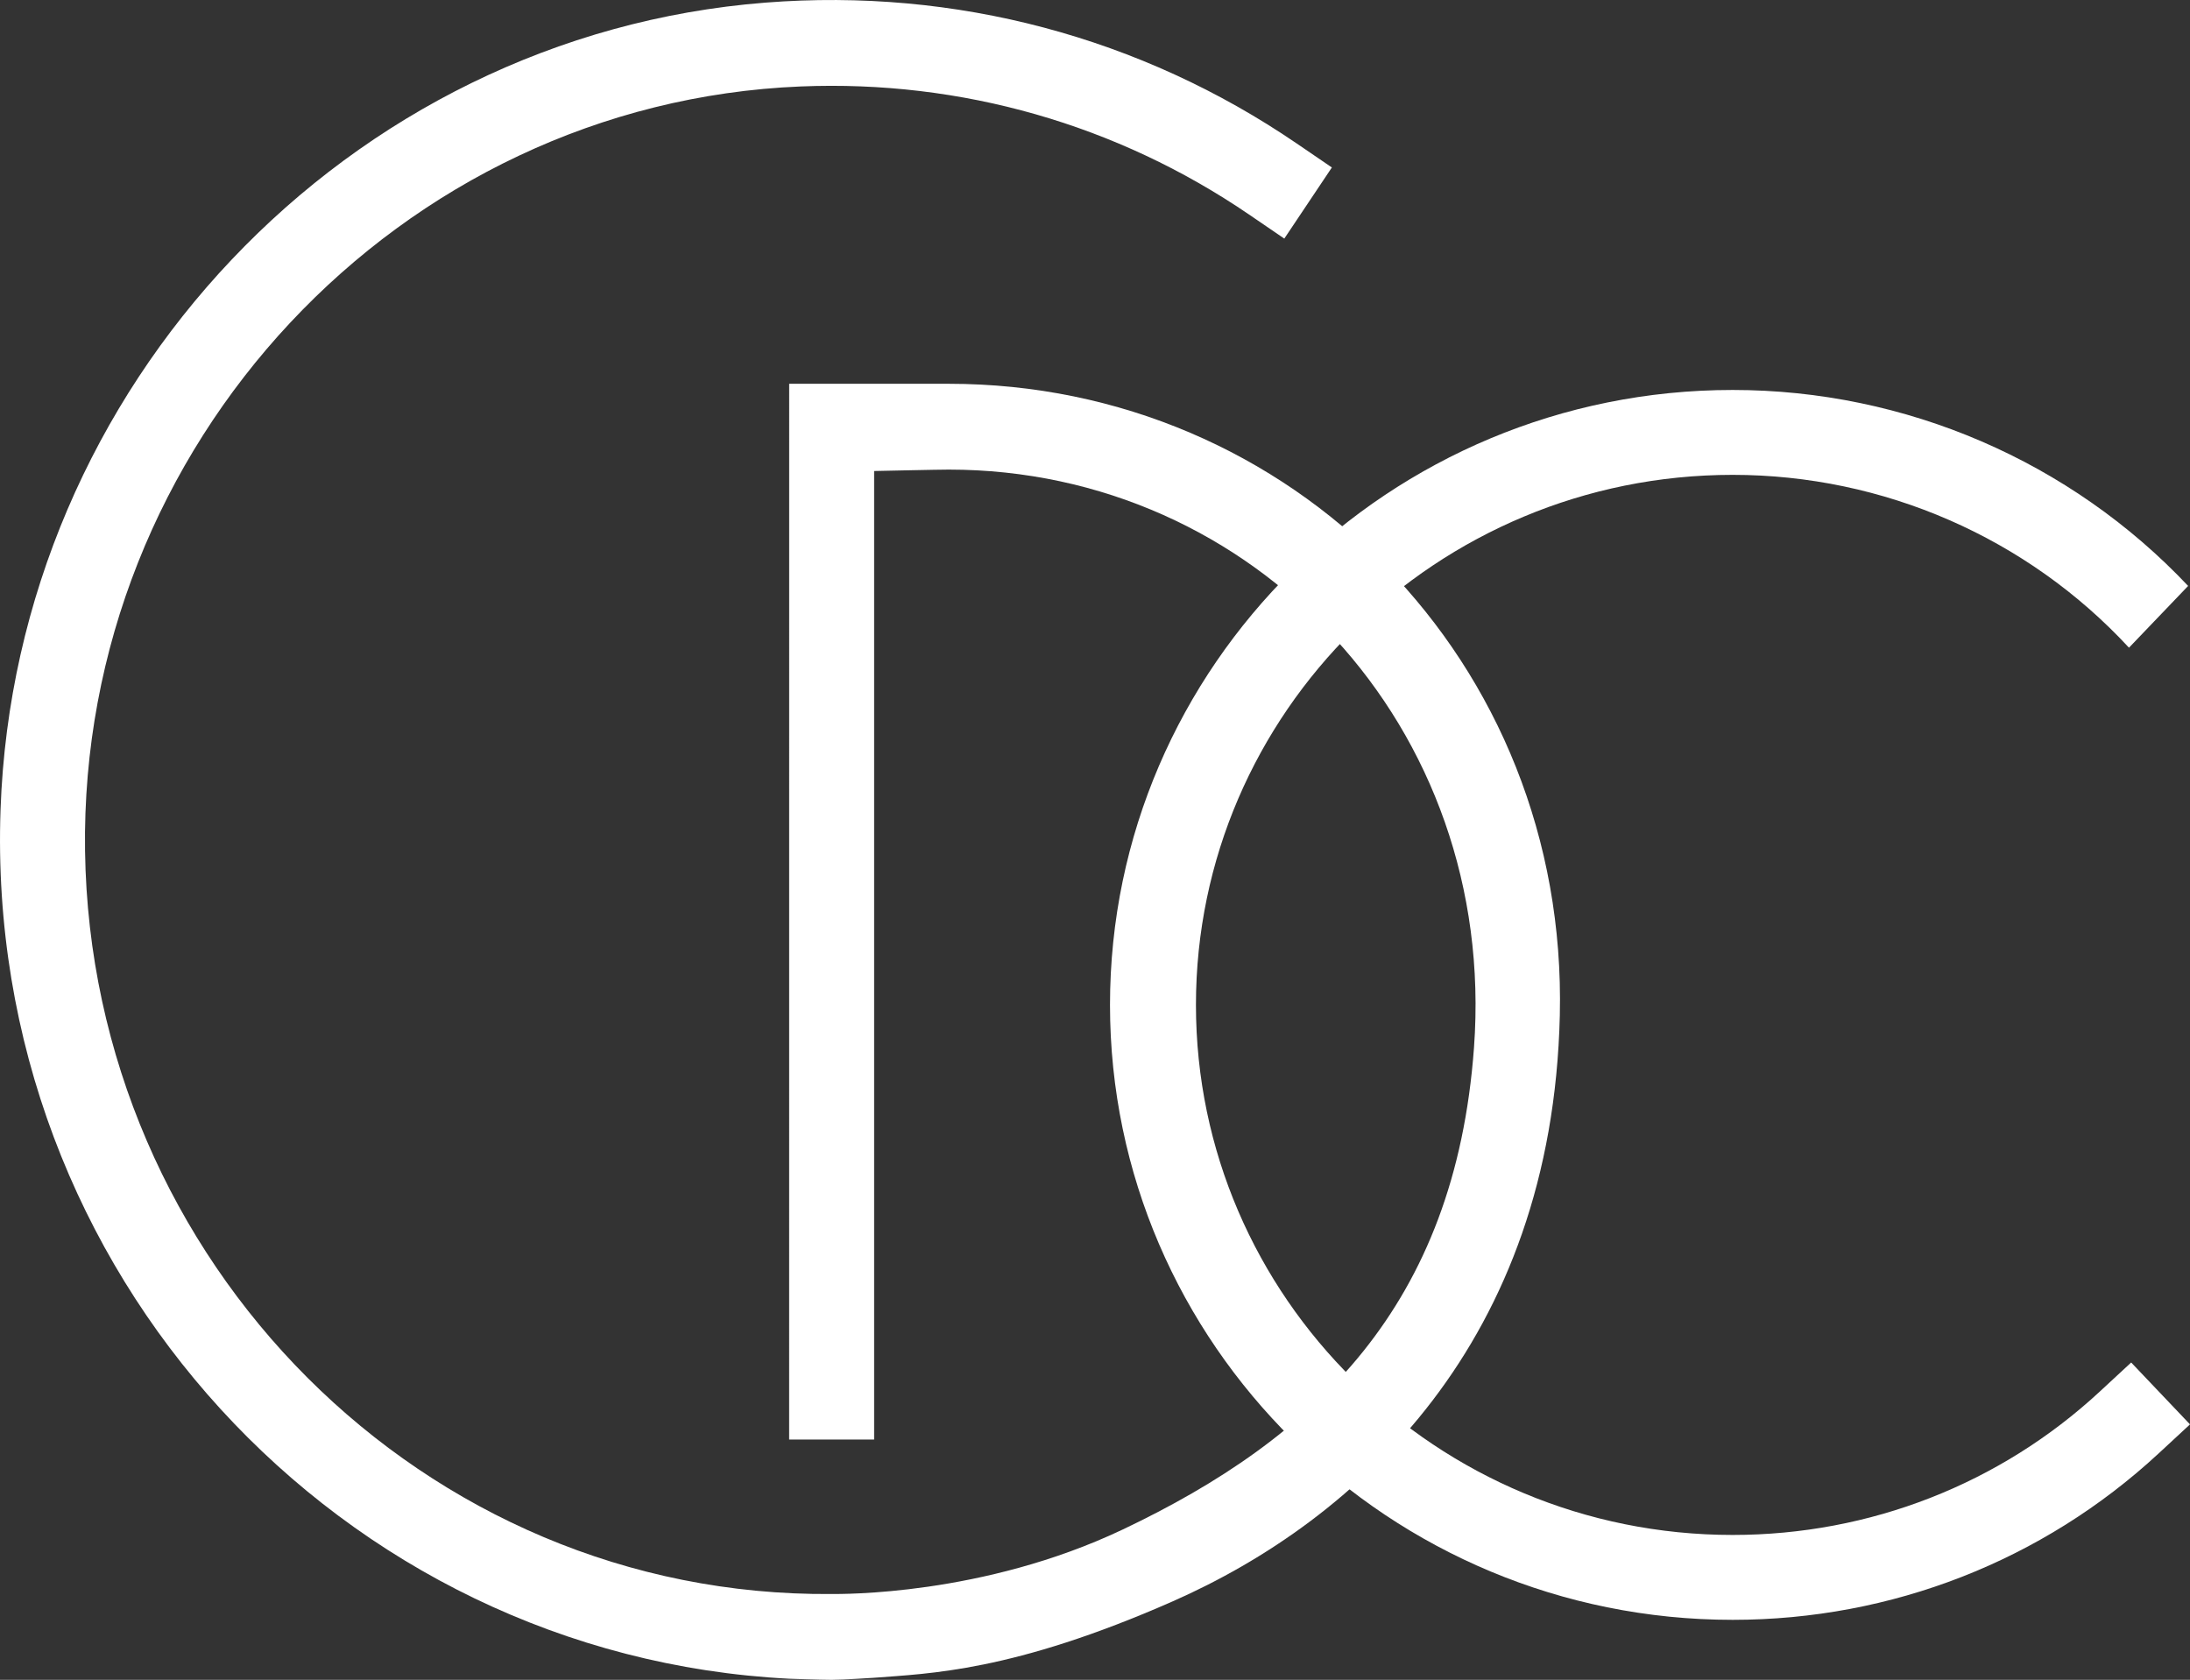 <?xml version="1.0" encoding="UTF-8"?>
<svg width="73px" height="56px" viewBox="0 0 73 56" version="1.1" xmlns="http://www.w3.org/2000/svg" xmlns:xlink="http://www.w3.org/1999/xlink">
    <rect x="0" y="0" width="73" height="56" fill="#333333" stroke="none"/>
    <!-- Generator: Sketch 62 (91390) - https://sketch.com -->
    <title>Consilium_logo_verticale_vettoriale</title>
    <desc>Created with Sketch.</desc>
    <defs>
        <path d="M69.995,46.388 C66.668,49.472 62.321,51.17 57.756,51.17 C47.891,51.17 39.865,43.243 39.865,33.5 C39.865,23.756 47.891,15.83 57.756,15.83 C62.784,15.83 67.579,17.929 70.966,21.592 L72.938,19.533 C69.017,15.378 63.519,13 57.756,13 C46.311,13 37,22.196 37,33.5 C37,44.804 46.311,54 57.756,54 C63.052,54 68.095,52.029 71.955,48.452 L73,47.484 L71.039,45.421 L69.995,46.388 Z" id="path-1"></path>
    </defs>
    <g id="Welcome" stroke="none" stroke-width="1" fill="none" fill-rule="evenodd">
        <g id="Contatti" transform="translate(-814, -75)">
            <g id="Consilium_logo_verticale_vettoriale" transform="translate(814, 75)">
                <path d="M31.627,12.794 L26.306,12.794 L26.305,47.99 L29.138,47.99 L29.138,15.702 C29.479,15.696 31.241,15.655 31.627,15.655 C41.803,15.655 49.917,24.229 49.133,34.926 C48.502,43.534 43.833,47.945 37.424,50.989 C32.75,53.208 28.021,53.137 27.722,53.139 C14.12,53.252 3.031,42.061 2.835,28.369 C2.641,14.844 13.309,3.43 26.69,2.882 C32.044,2.663 37.238,4.152 41.637,7.153 L42.81,7.954 L44.396,5.583 L43.222,4.782 C38.033,1.241 31.852,-0.41 25.518,0.087 C11.573,1.179 0.512,12.871 0.018,26.989 C-0.522,42.404 11.347,55.2 26.306,55.963 C26.306,55.963 27.352,56 27.722,56 C28.092,56 29.138,55.931 29.138,55.931 C30.945,55.788 33.744,55.74 39.09,53.384 C45.248,50.67 51.74,44.739 51.994,33.849 C52.27,22.045 43.048,12.794 31.627,12.794" id="Fill-1" fill="#FFFFFF"></path>
                <mask id="mask-2" fill="white">
                    <use xlink:href="#path-1"></use>
                </mask>
                <use id="Fill-3" fill="#FFFFFF" xlink:href="#path-1"></use>
            </g>
        </g>
    </g>
</svg>